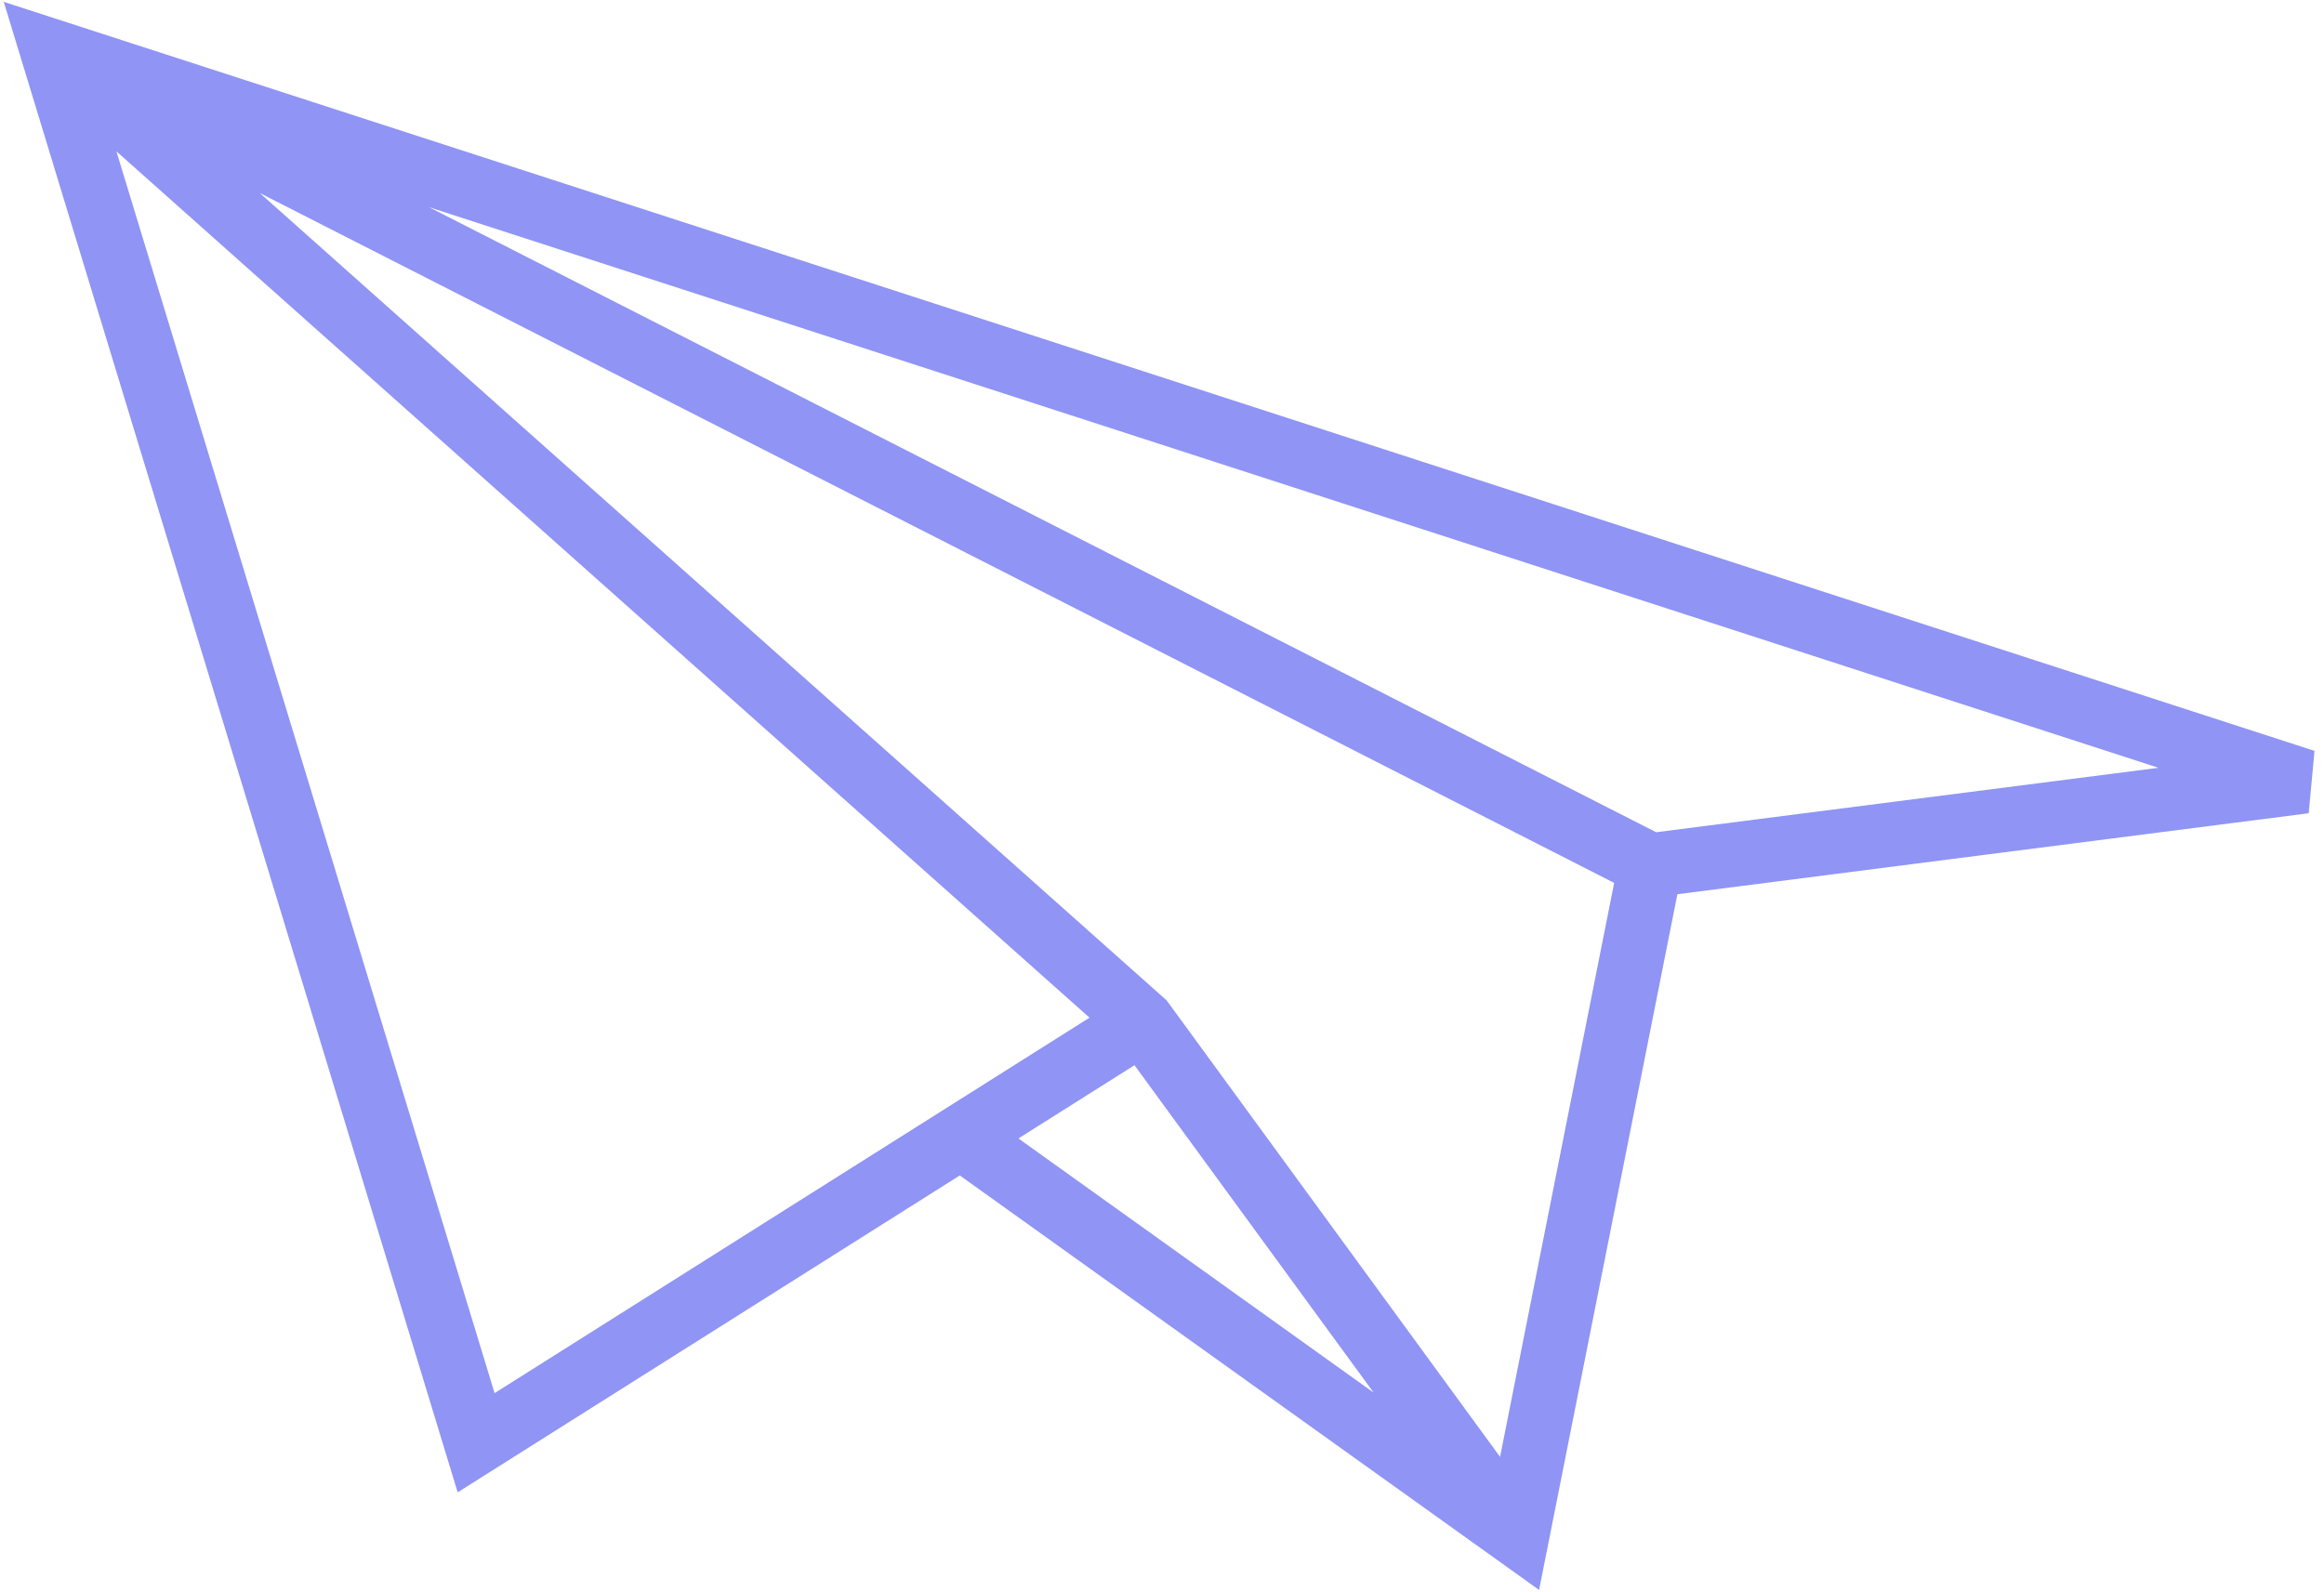 <?xml version="1.0" encoding="UTF-8"?> <svg xmlns="http://www.w3.org/2000/svg" width="181" height="124" viewBox="0 0 181 124" fill="none"><path fill-rule="evenodd" clip-rule="evenodd" d="M0.293 0.145L35.645 116.257L74.752 91.571L119.868 123.86L130.639 69.662L179.808 63.354L180.261 58.496L0.293 0.145ZM125.716 68.78L116.83 113.495L90.86 77.932L20.23 15.035L125.716 68.78ZM33.41 16.139L168.113 59.814L128.985 64.834L33.41 16.139ZM9.064 11.787L84.855 79.28L38.519 108.53L9.064 11.787ZM88.357 82.983L79.317 88.689L106.984 108.49L88.357 82.983Z" fill="#8F94F5"></path></svg> 